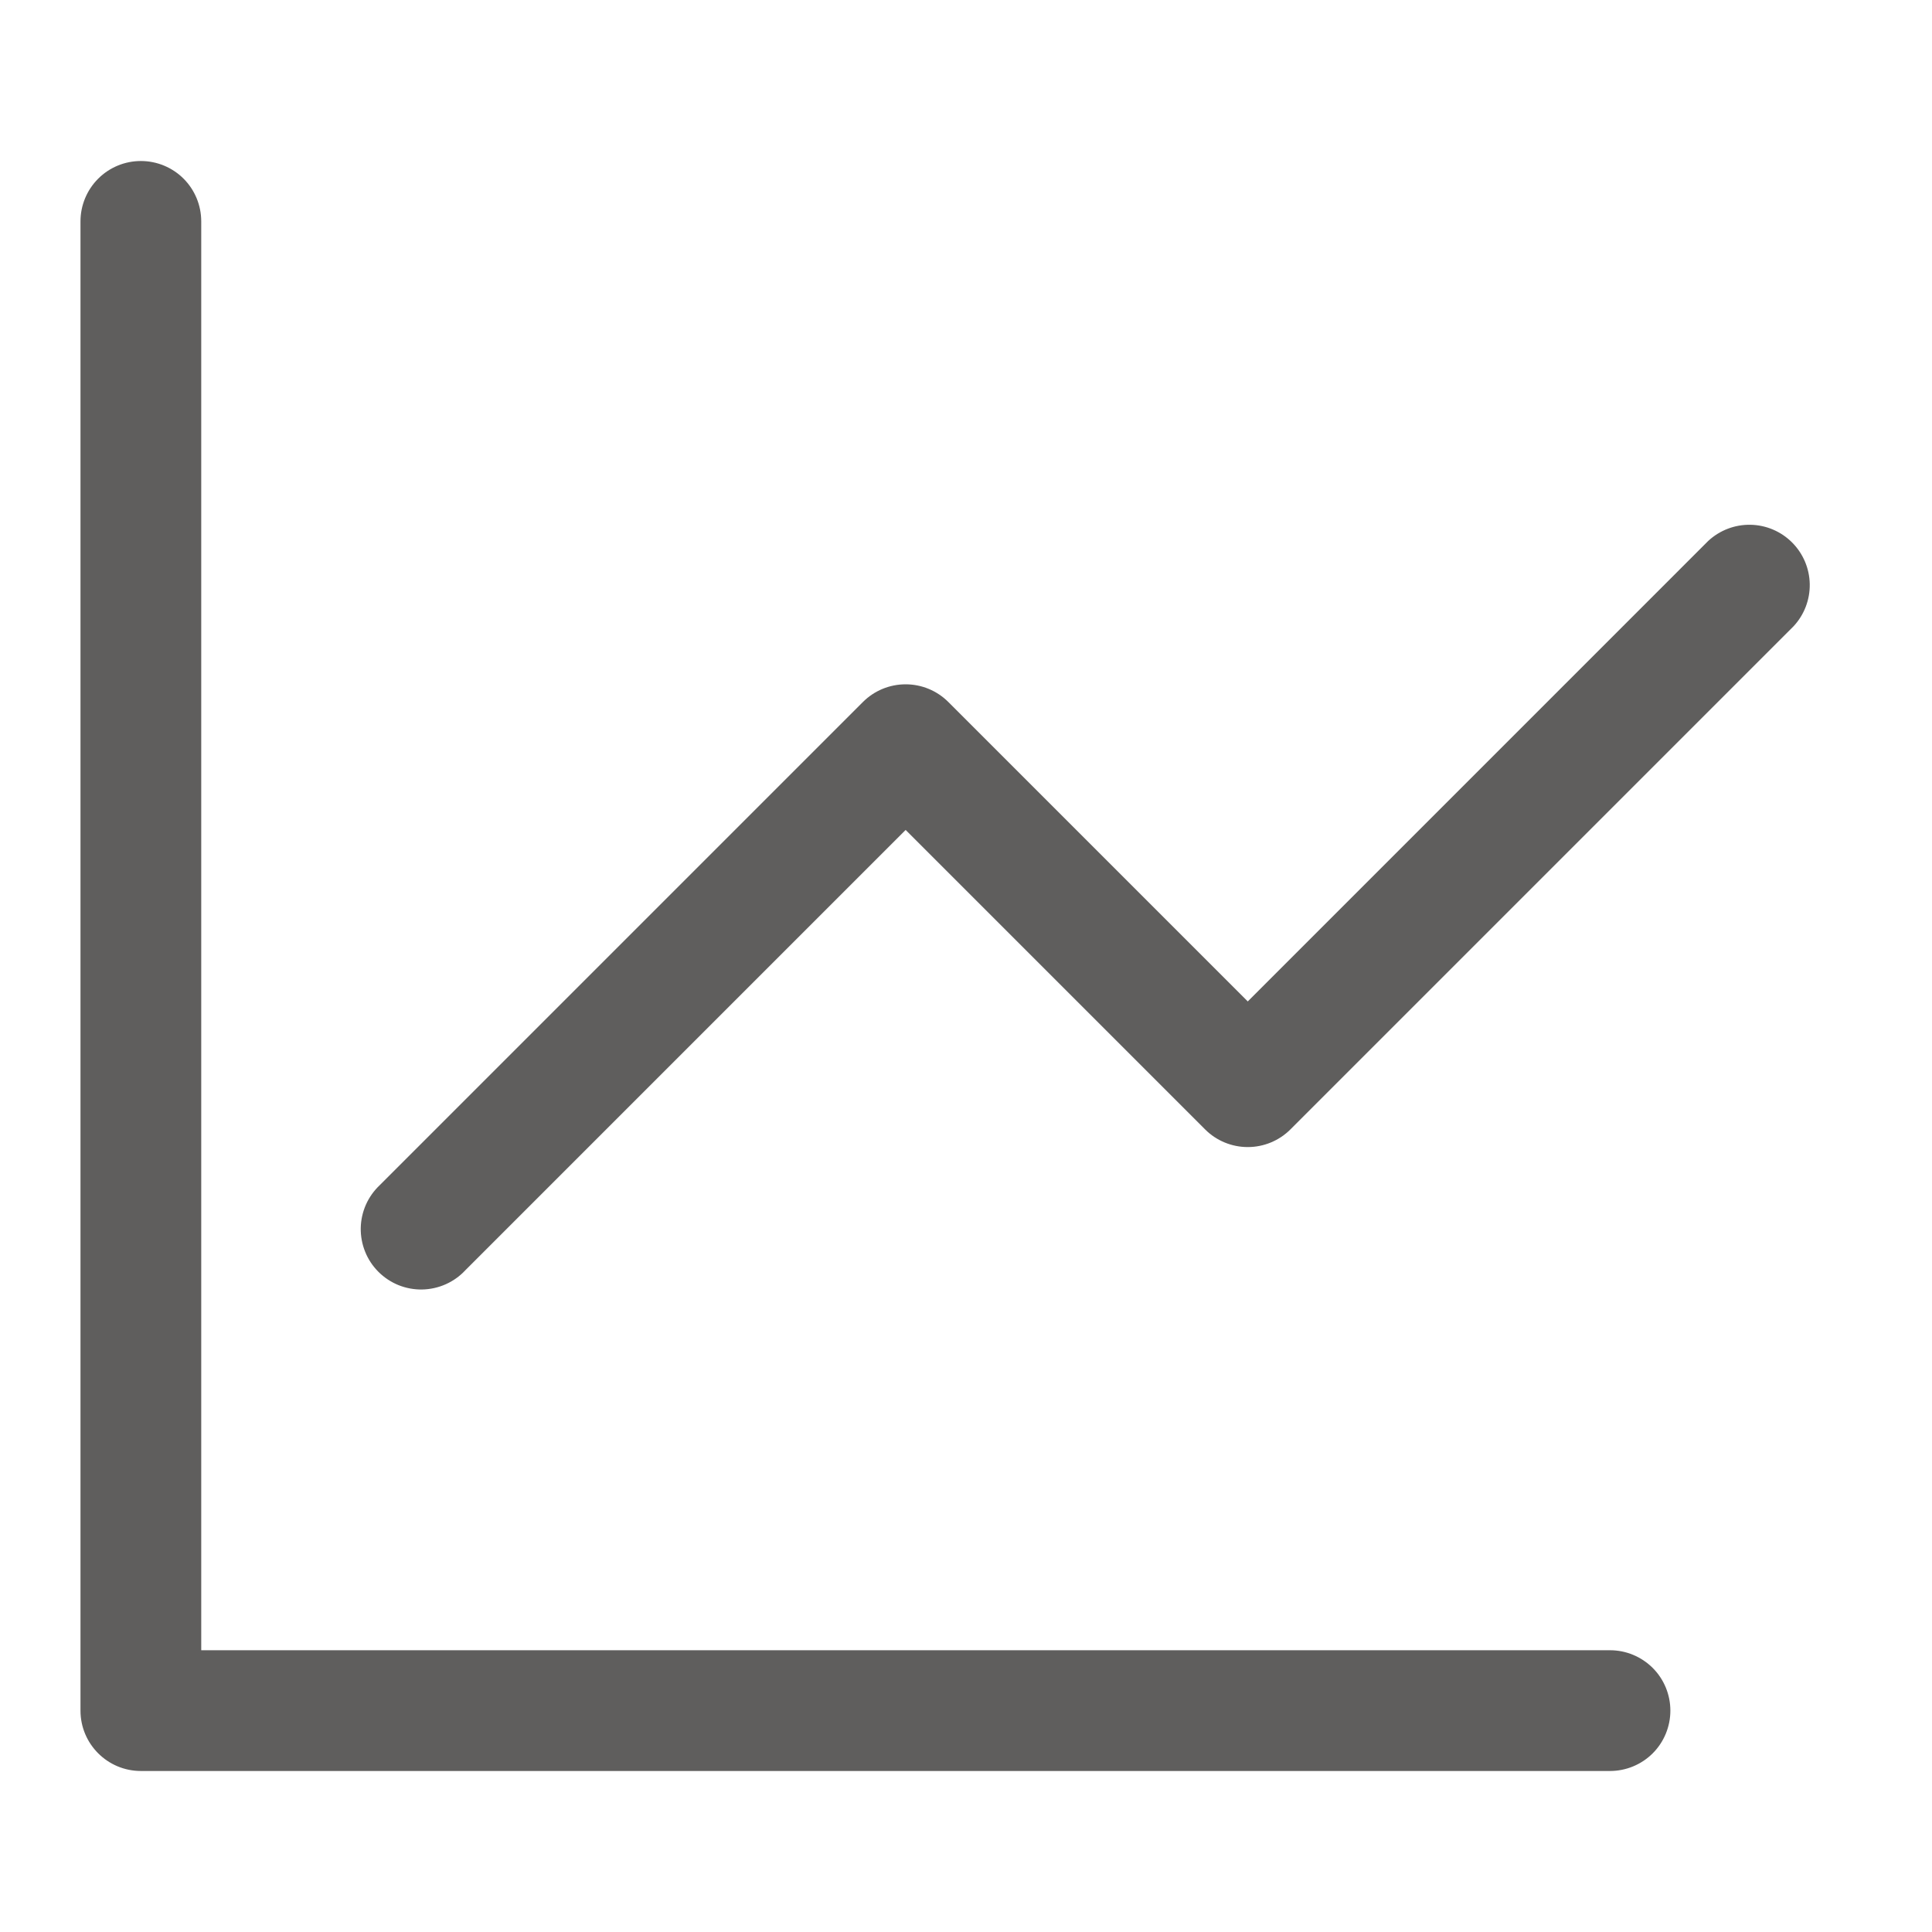 <svg width="50" height="50" viewBox="0 0 50 50" fill="none" xmlns="http://www.w3.org/2000/svg">
<path d="M5.208 5.729C5.208 5.315 5.044 4.917 4.751 4.624C4.458 4.331 4.06 4.167 3.646 4.167C3.231 4.167 2.834 4.331 2.541 4.624C2.248 4.917 2.083 5.315 2.083 5.729V44.271C2.083 45.133 2.783 45.833 3.646 45.833H41.667C42.081 45.833 42.478 45.669 42.772 45.376C43.065 45.083 43.229 44.685 43.229 44.271C43.229 43.856 43.065 43.459 42.772 43.166C42.478 42.873 42.081 42.708 41.667 42.708H5.208V5.729Z" fill="#5F5E5D"/>
<path d="M46.417 16.208C46.693 15.912 46.843 15.52 46.836 15.116C46.829 14.711 46.665 14.325 46.378 14.038C46.092 13.752 45.706 13.588 45.301 13.581C44.896 13.574 44.505 13.724 44.208 14L32.292 25.917L24.542 18.167C24.249 17.874 23.852 17.71 23.438 17.71C23.023 17.71 22.626 17.874 22.333 18.167L9.833 30.667C9.68 30.81 9.557 30.982 9.471 31.174C9.386 31.366 9.34 31.572 9.336 31.782C9.333 31.992 9.371 32.2 9.45 32.395C9.528 32.59 9.645 32.766 9.794 32.915C9.942 33.063 10.119 33.18 10.313 33.259C10.508 33.337 10.716 33.376 10.926 33.372C11.136 33.368 11.343 33.322 11.534 33.237C11.726 33.152 11.899 33.029 12.042 32.875L23.438 21.479L31.188 29.229C31.48 29.522 31.878 29.686 32.292 29.686C32.706 29.686 33.103 29.522 33.396 29.229L46.417 16.208V16.208Z" fill="#5F5E5D"/>
</svg>
